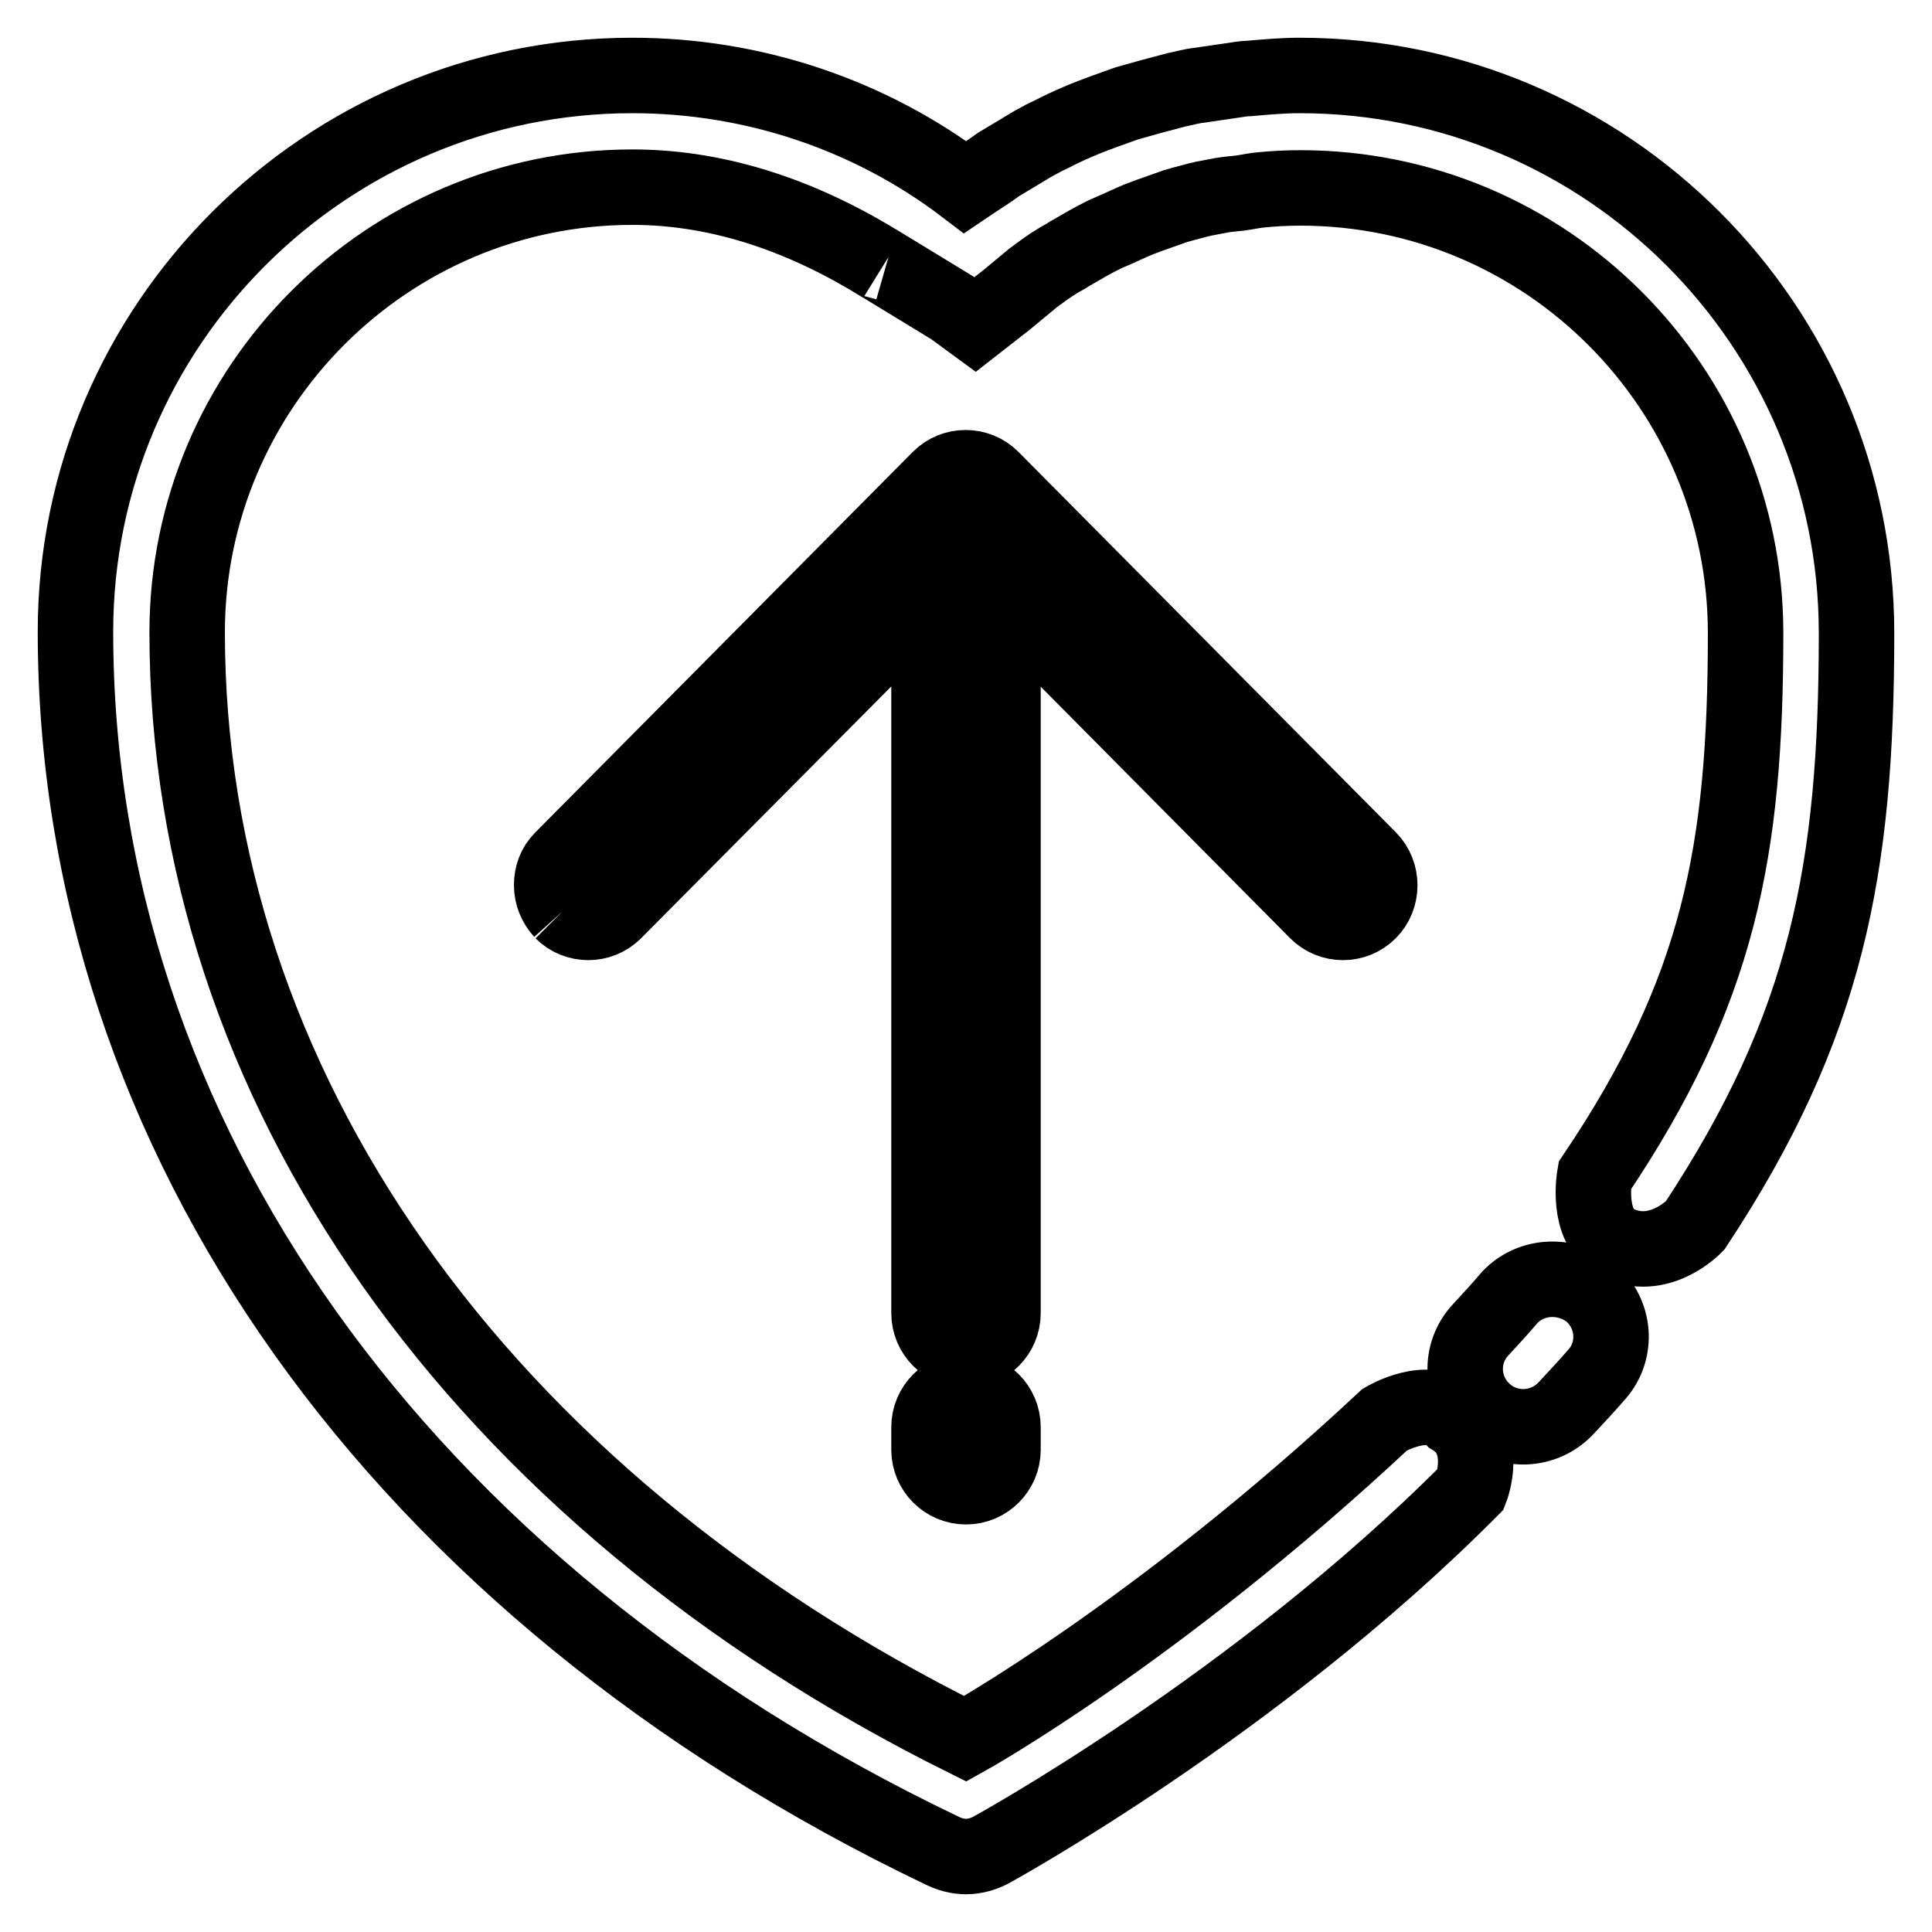 <?xml version="1.0" encoding="utf-8"?>
<!-- Svg Vector Icons : http://www.onlinewebfonts.com/icon -->
<!DOCTYPE svg PUBLIC "-//W3C//DTD SVG 1.1//EN" "http://www.w3.org/Graphics/SVG/1.1/DTD/svg11.dtd">
<svg version="1.1" xmlns="http://www.w3.org/2000/svg" xmlns:xlink="http://www.w3.org/1999/xlink" x="0px" y="0px" viewBox="0 0 256 256" enable-background="new 0 0 256 256" xml:space="preserve">
<g> <path stroke-width="10" fill-opacity="0" stroke="#000000"  d="M199.8,172.2c-1.1,1.3-2.4,2.7-3.6,4c-2.9,3.1-2.7,7.9,0.4,10.8c3.1,2.9,8,2.7,10.9-0.4 c1.4-1.5,2.8-3,4.1-4.5c2.8-3.2,2.4-8-0.8-10.8C207.4,168.6,202.5,169,199.8,172.2z M172.2,10c-2.2,0-4.5,0.2-6.7,0.4 c-0.8,0-1.7,0.2-2.5,0.3c-1.4,0.2-2.7,0.4-4.1,0.6c-1,0.1-2,0.4-3,0.6c-1.1,0.3-2.3,0.6-3.4,0.9c-1.1,0.3-2.1,0.6-3.2,0.9 c-0.9,0.3-1.9,0.7-2.8,1c-2.5,0.9-4.9,1.9-7.2,3.1c-0.4,0.2-0.9,0.4-1.4,0.7c-1.2,0.6-2.4,1.4-3.6,2.1c-0.7,0.4-1.3,0.8-2,1.2 c-1.1,0.8-2.3,1.6-3.4,2.3c-0.3,0.2-0.7,0.5-1,0.7C115.3,15.2,99.8,10,83.8,10C43.1,10,10,43.1,10,83.7 c0,66.8,42.9,127.1,114.8,161.5c1,0.5,2.1,0.8,3.2,0.8c1.1,0,2.2-0.3,3.2-0.8c0,0,35.2-19.2,63.7-47.9c0,0,2.5-6.4-2.4-9.4 c-3.1-3.3-9,0.2-9,0.2c-30.3,28.3-55.6,42.3-55.6,42.3C63.3,198.3,24.8,143.7,24.8,83.8c0-32.5,26.5-59,59-59 c11.9,0,23.1,4.1,33.2,10.4c-4.4-2.7,9.2,5.6,9.2,5.6l3,2.2l4.1-3.2c1.2-1,2.3-1.9,3.5-2.9c0.3-0.2,0.5-0.4,0.8-0.6 c1.2-0.9,2.4-1.7,3.7-2.4c0.3-0.2,0.6-0.4,1-0.6c1.2-0.7,2.4-1.4,3.6-2c0.4-0.2,0.8-0.4,1.3-0.6c1.2-0.5,2.4-1.1,3.6-1.6 c0.5-0.2,1.1-0.4,1.6-0.6c1.1-0.4,2.3-0.8,3.4-1.2c0.7-0.2,1.4-0.4,2.2-0.6c1-0.3,2.1-0.5,3.2-0.7c0.9-0.2,1.9-0.3,3-0.4 c0.8-0.1,1.7-0.3,2.5-0.4c1.9-0.2,3.7-0.3,5.6-0.3c32.6,0,59,26.5,59,59c0,28.9-3.5,47.4-20,71.9c0,0-1.2,6.7,2.8,8.8 c5.7,2.9,10.5-2.2,10.5-2.2c17.5-26.5,21.4-47.2,21.4-78.5C246,43.1,212.9,10,172.2,10z M74.5,120.8c1.9,1.9,5,1.9,6.9,0L128,73.9 l46.5,46.9c1.9,1.9,5,1.9,6.9,0c1.9-1.9,1.9-5.1,0-7l-50-50.4c-1.9-1.9-5-1.9-6.9,0l-50,50.4c-1,1-1.4,2.2-1.4,3.5 S73.6,119.8,74.5,120.8 M123.1,192.1c0,2.7,2.2,4.9,4.9,4.9c2.7,0,4.9-2.2,4.9-4.9v-3c0-2.7-2.2-4.9-4.9-4.9 c-2.7,0-4.9,2.2-4.9,4.9V192.1z M123.1,174c0,2.7,2.2,4.9,4.9,4.9c2.7,0,4.9-2.2,4.9-4.9V73.2c0-2.7-2.2-4.9-4.9-4.9 c-2.7,0-4.9,2.2-4.9,4.9V174z"/></g>
</svg>